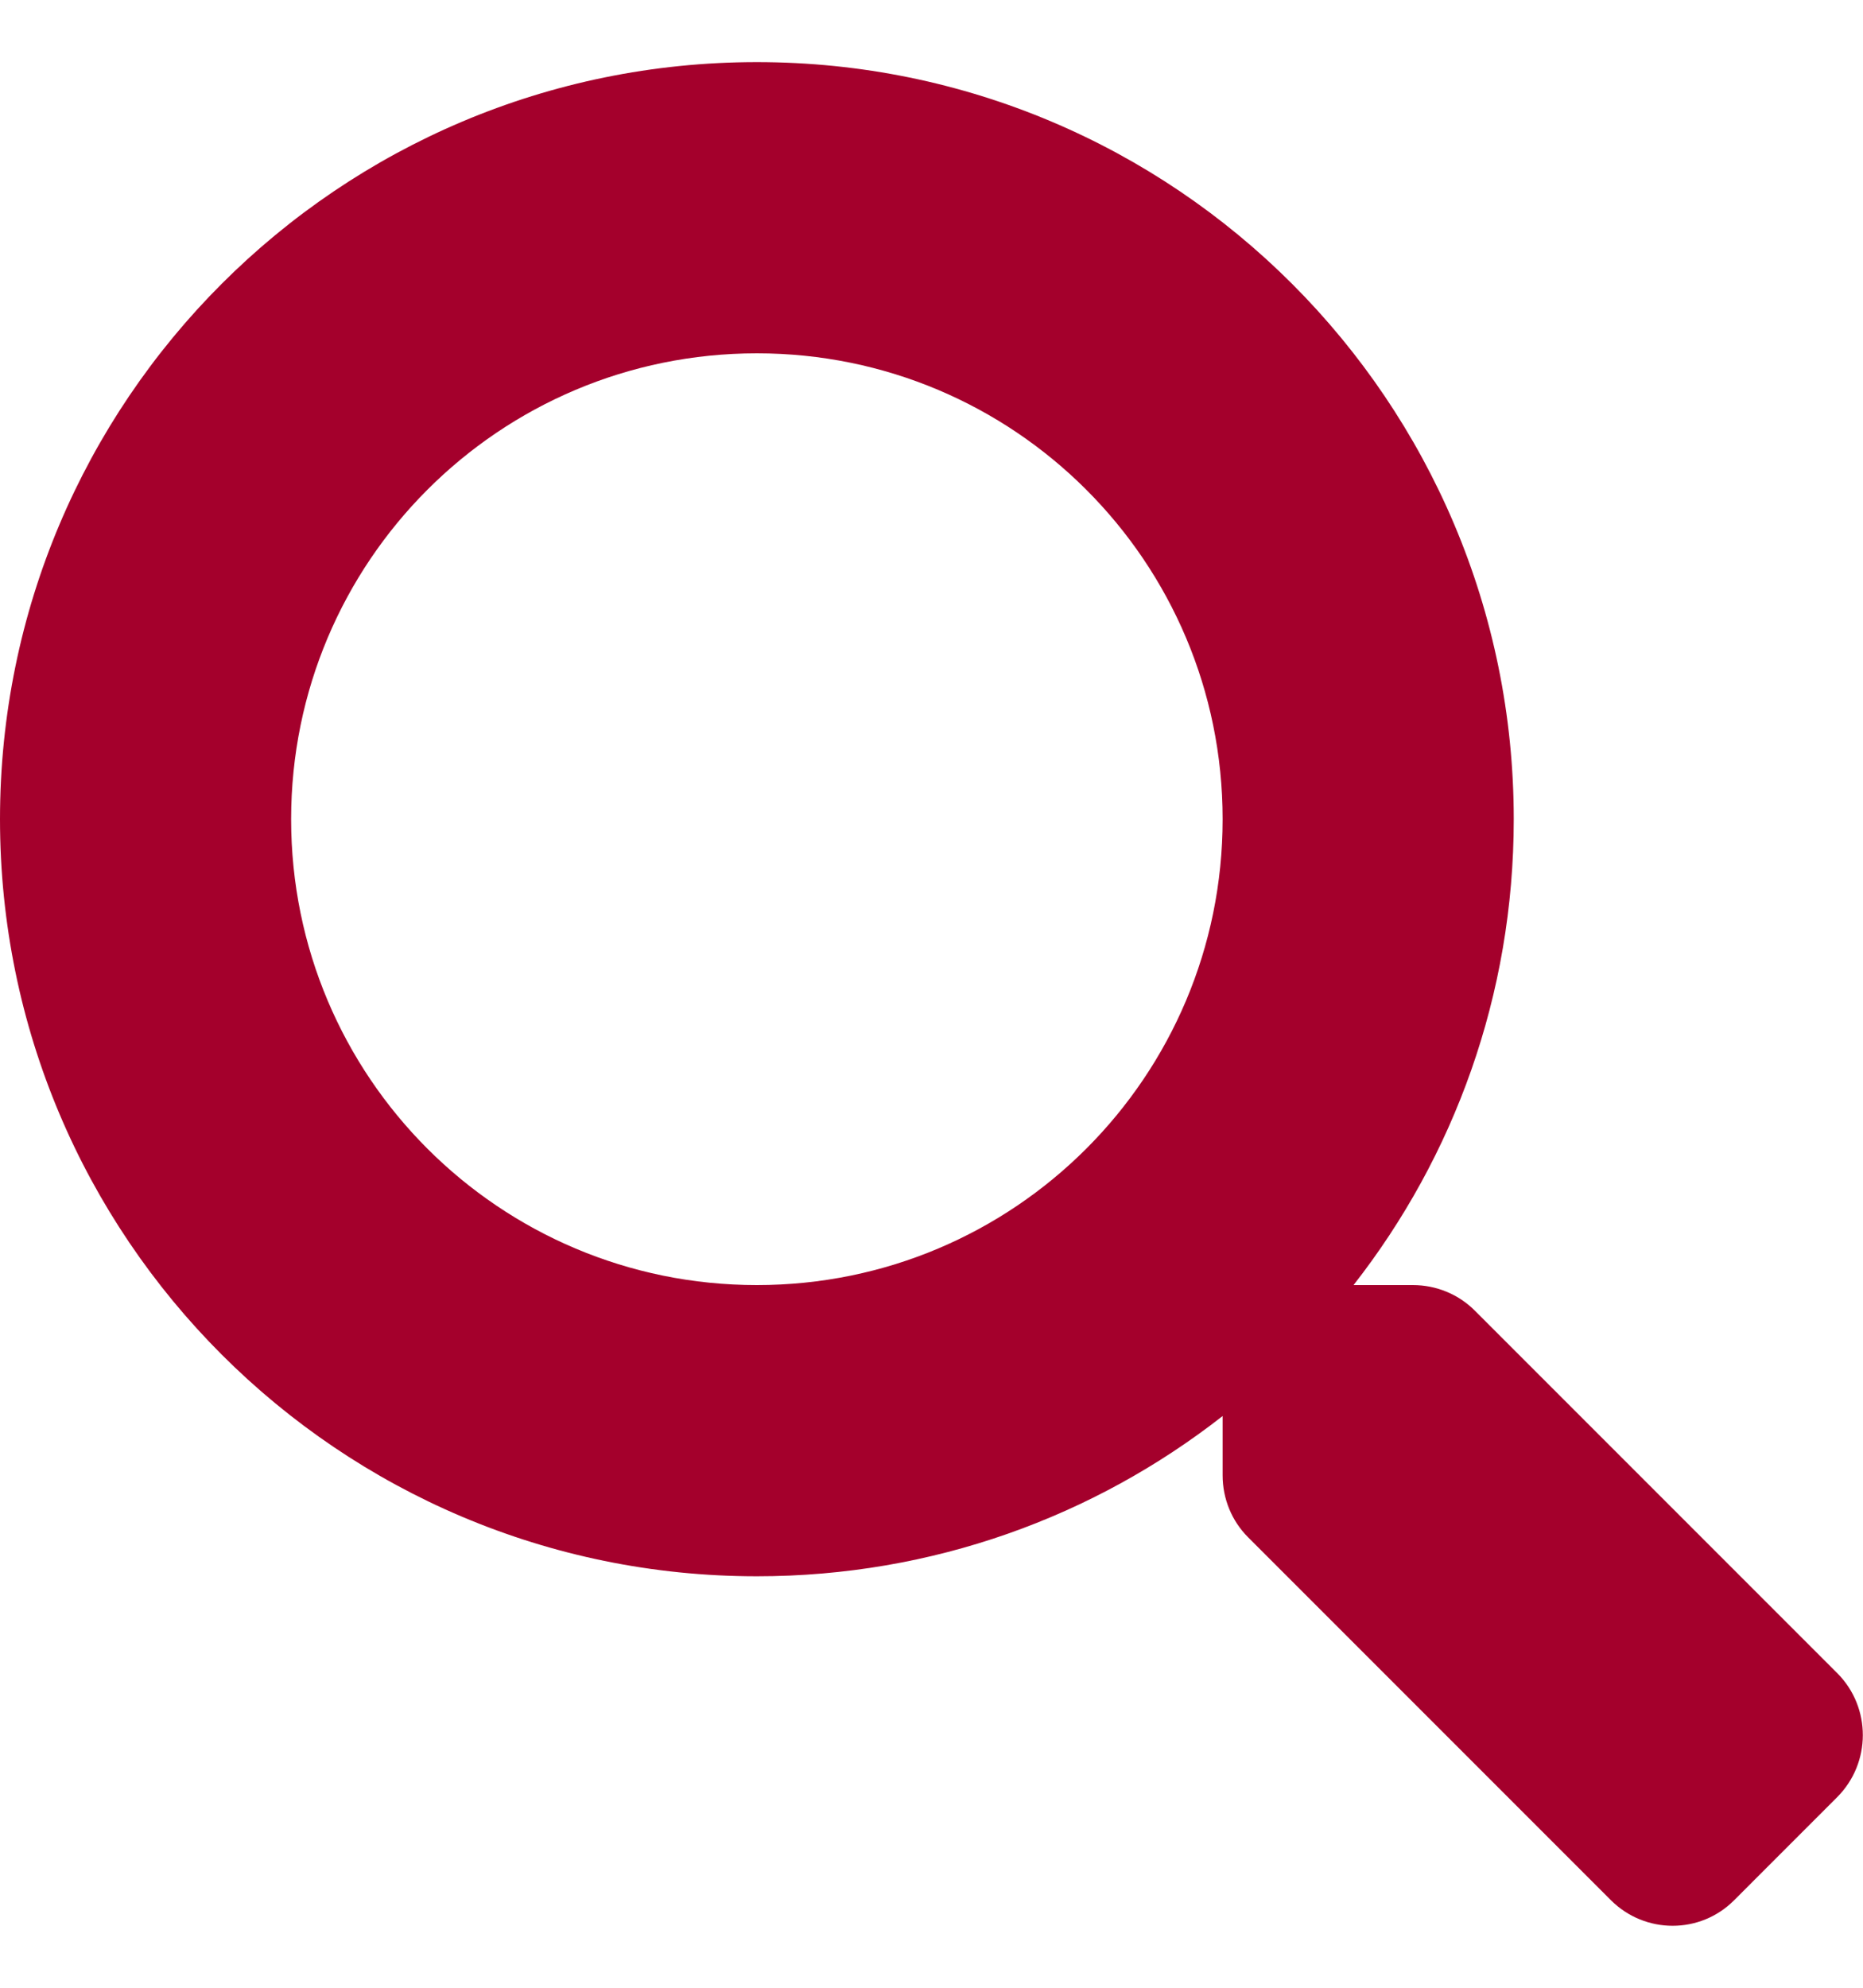 <svg width="15" height="16" viewBox="0 0 15 16" fill="none" xmlns="http://www.w3.org/2000/svg">
<g clip-path="url(#clip0_3431_5741)">
<path d="M14.795 13.47L11.874 10.549C11.742 10.417 11.563 10.344 11.376 10.344H10.898C11.707 9.31 12.188 8.009 12.188 6.594C12.188 3.228 9.46 0.5 6.094 0.5C2.728 0.5 0 3.228 0 6.594C0 9.96 2.728 12.688 6.094 12.688C7.509 12.688 8.81 12.207 9.844 11.398V11.876C9.844 12.063 9.917 12.242 10.049 12.374L12.97 15.295C13.245 15.57 13.69 15.57 13.963 15.295L14.792 14.466C15.067 14.19 15.067 13.745 14.795 13.47ZM6.094 10.344C4.022 10.344 2.344 8.668 2.344 6.594C2.344 4.522 4.02 2.844 6.094 2.844C8.165 2.844 9.844 4.52 9.844 6.594C9.844 8.665 8.168 10.344 6.094 10.344Z" fill="#A4002C"/>
</g>
<defs>
<clipPath id="clip0_3431_5741">
<rect width="15" height="15" fill="white" transform="translate(0 0.5)"/>
</clipPath>
</defs>
</svg>
